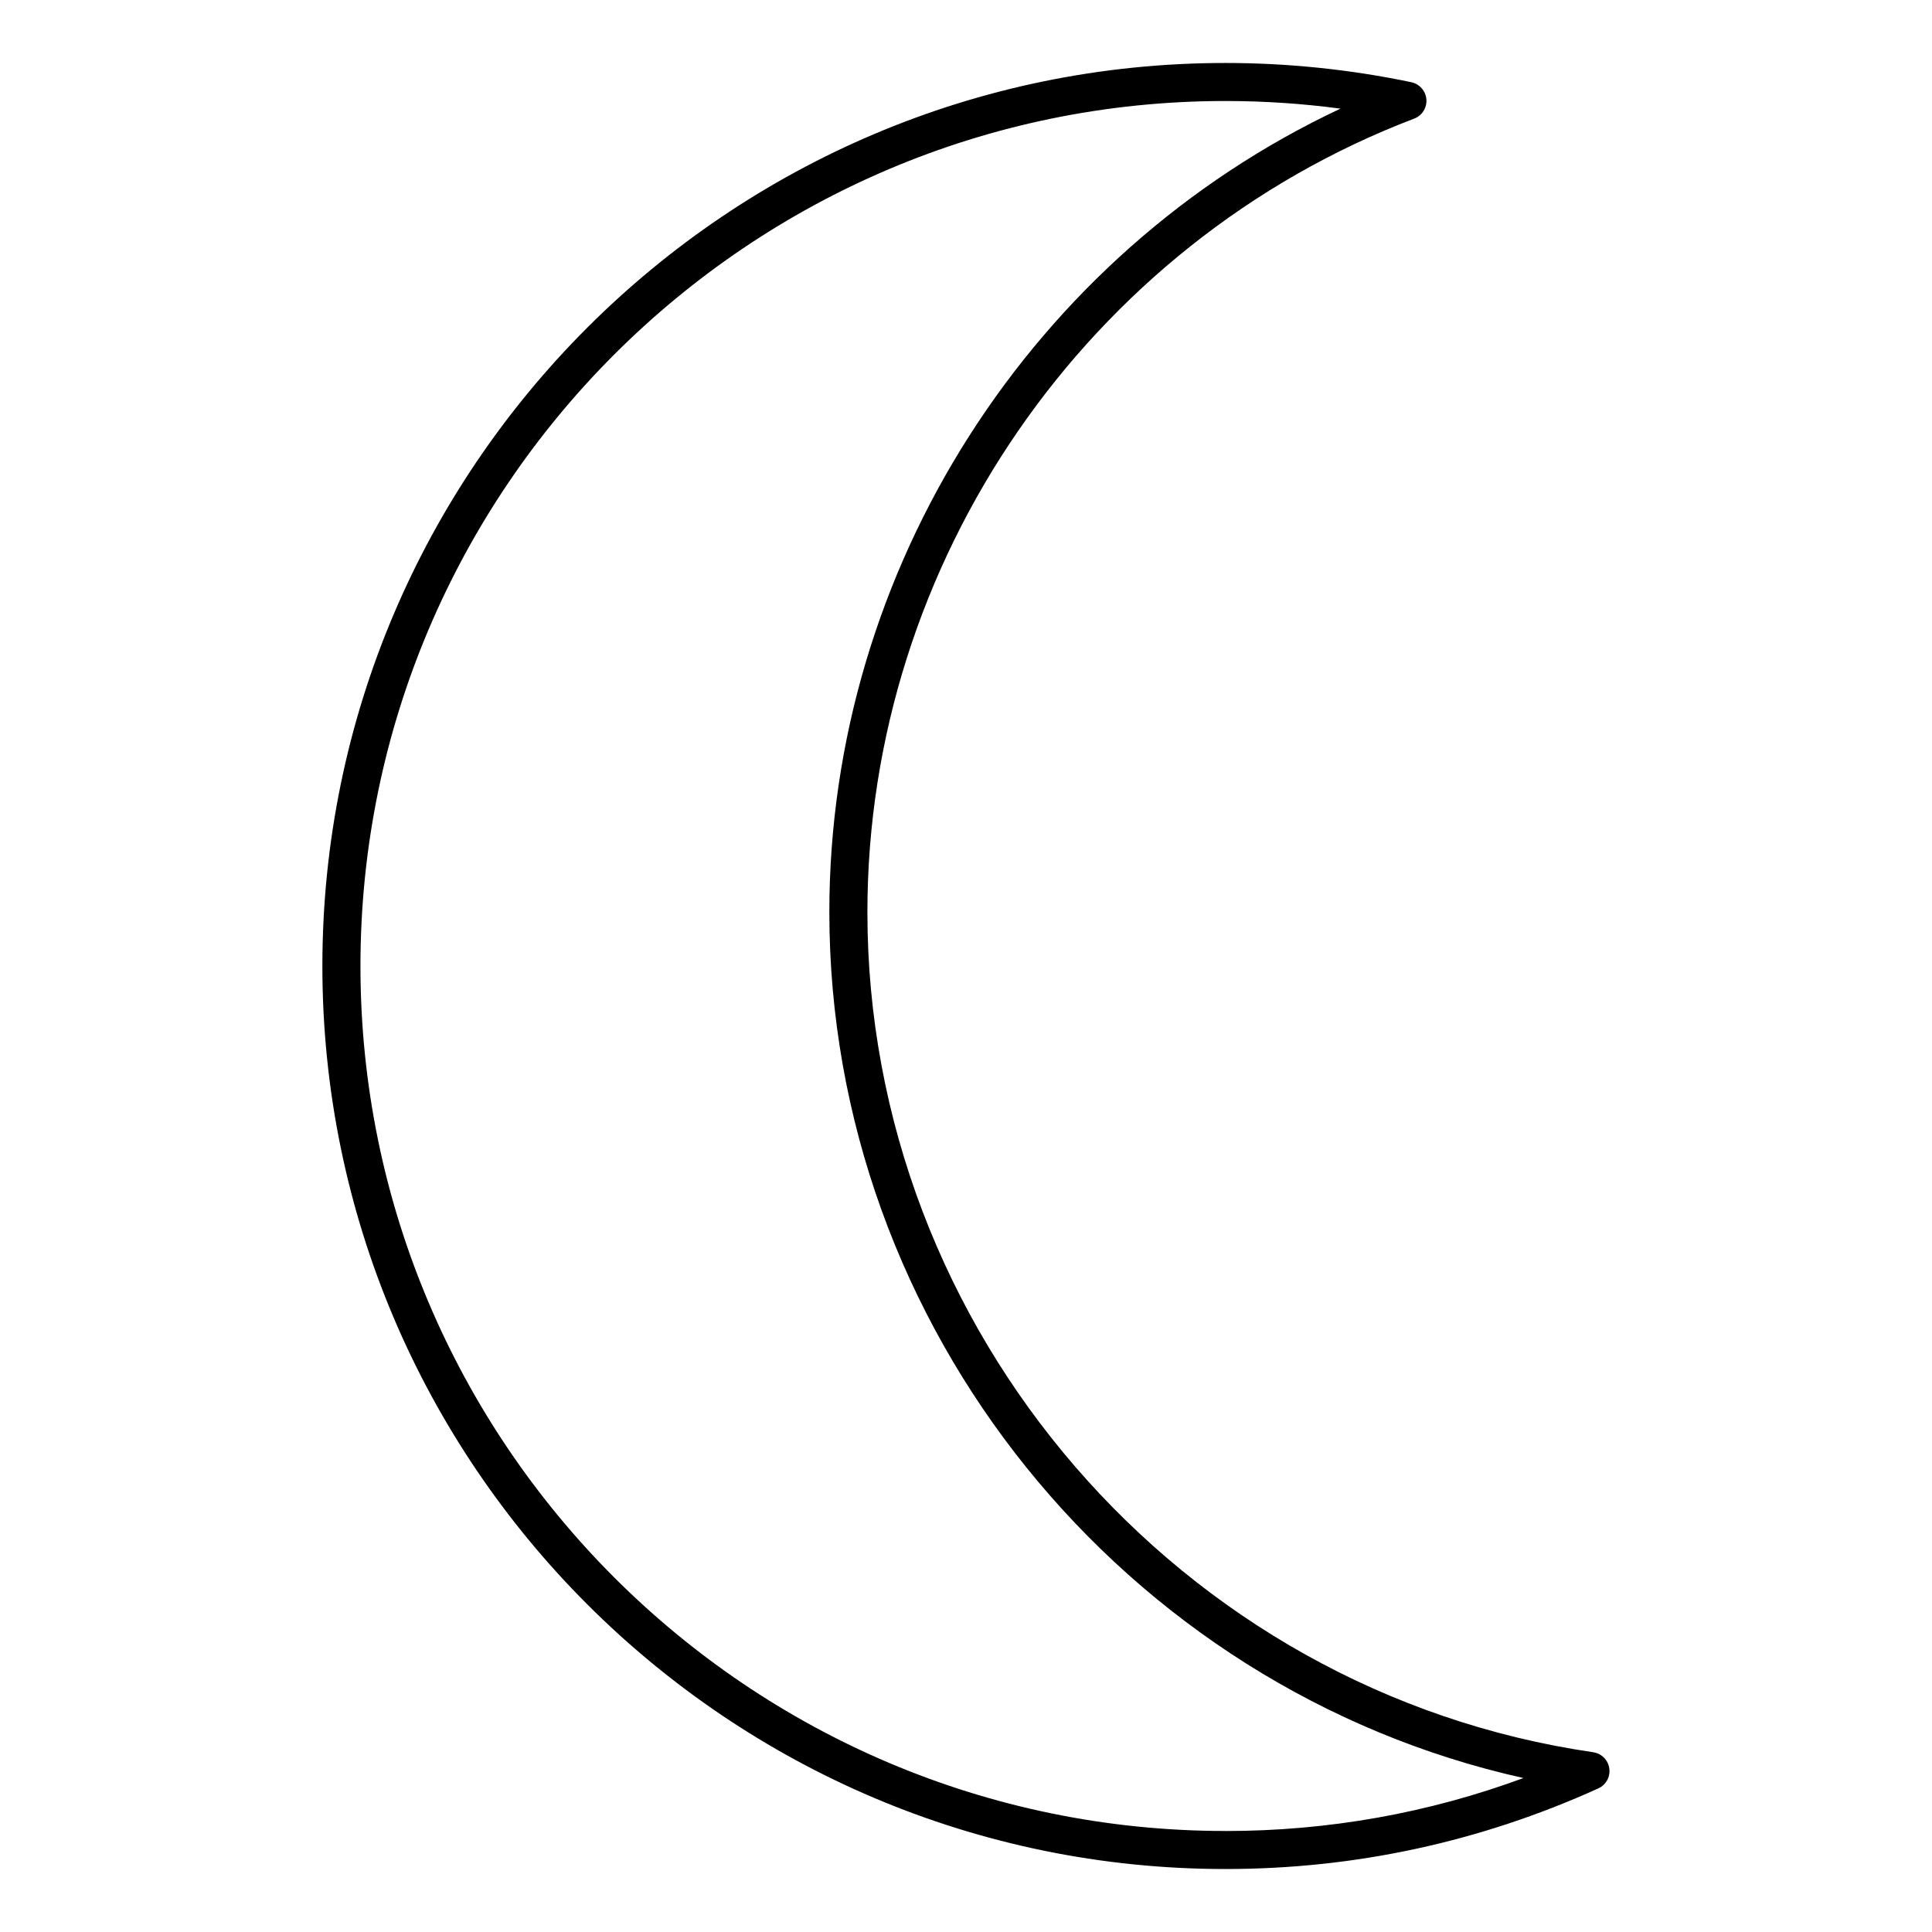 <?xml version="1.0" encoding="UTF-8"?>
<!-- The Best Svg Icon site in the world: iconSvg.co, Visit us! https://iconsvg.co -->
<svg fill="#000000" width="800px" height="800px" version="1.1" viewBox="144 144 512 512" xmlns="http://www.w3.org/2000/svg">
 <path d="m566.23 608.36c-109.67-15.949-192.36-111.68-192.36-222.64 0-92.742 58.242-177.25 144.91-210.29 2.098-0.797 3.406-2.883 3.223-5.109-0.18-2.227-1.805-4.07-3.988-4.535-16.172-3.387-32.758-5.098-49.273-5.098-131.96 0-239.31 107.35-239.31 239.31 0 131.96 107.35 239.31 239.31 239.31 34.34 0 67.59-7.195 98.836-21.371 2.035-0.926 3.215-3.082 2.902-5.289-0.309-2.203-2.031-3.957-4.25-4.281zm-97.477 20.867c-126.39 0-229.23-102.84-229.23-229.23 0-126.39 102.84-229.23 229.23-229.23 10.176 0 20.375 0.676 30.48 2.023-81.676 38.359-135.45 121.84-135.45 212.93 0 110.11 77.949 205.86 183.94 229.48-25.27 9.324-51.77 14.039-78.977 14.039z"/>
</svg>